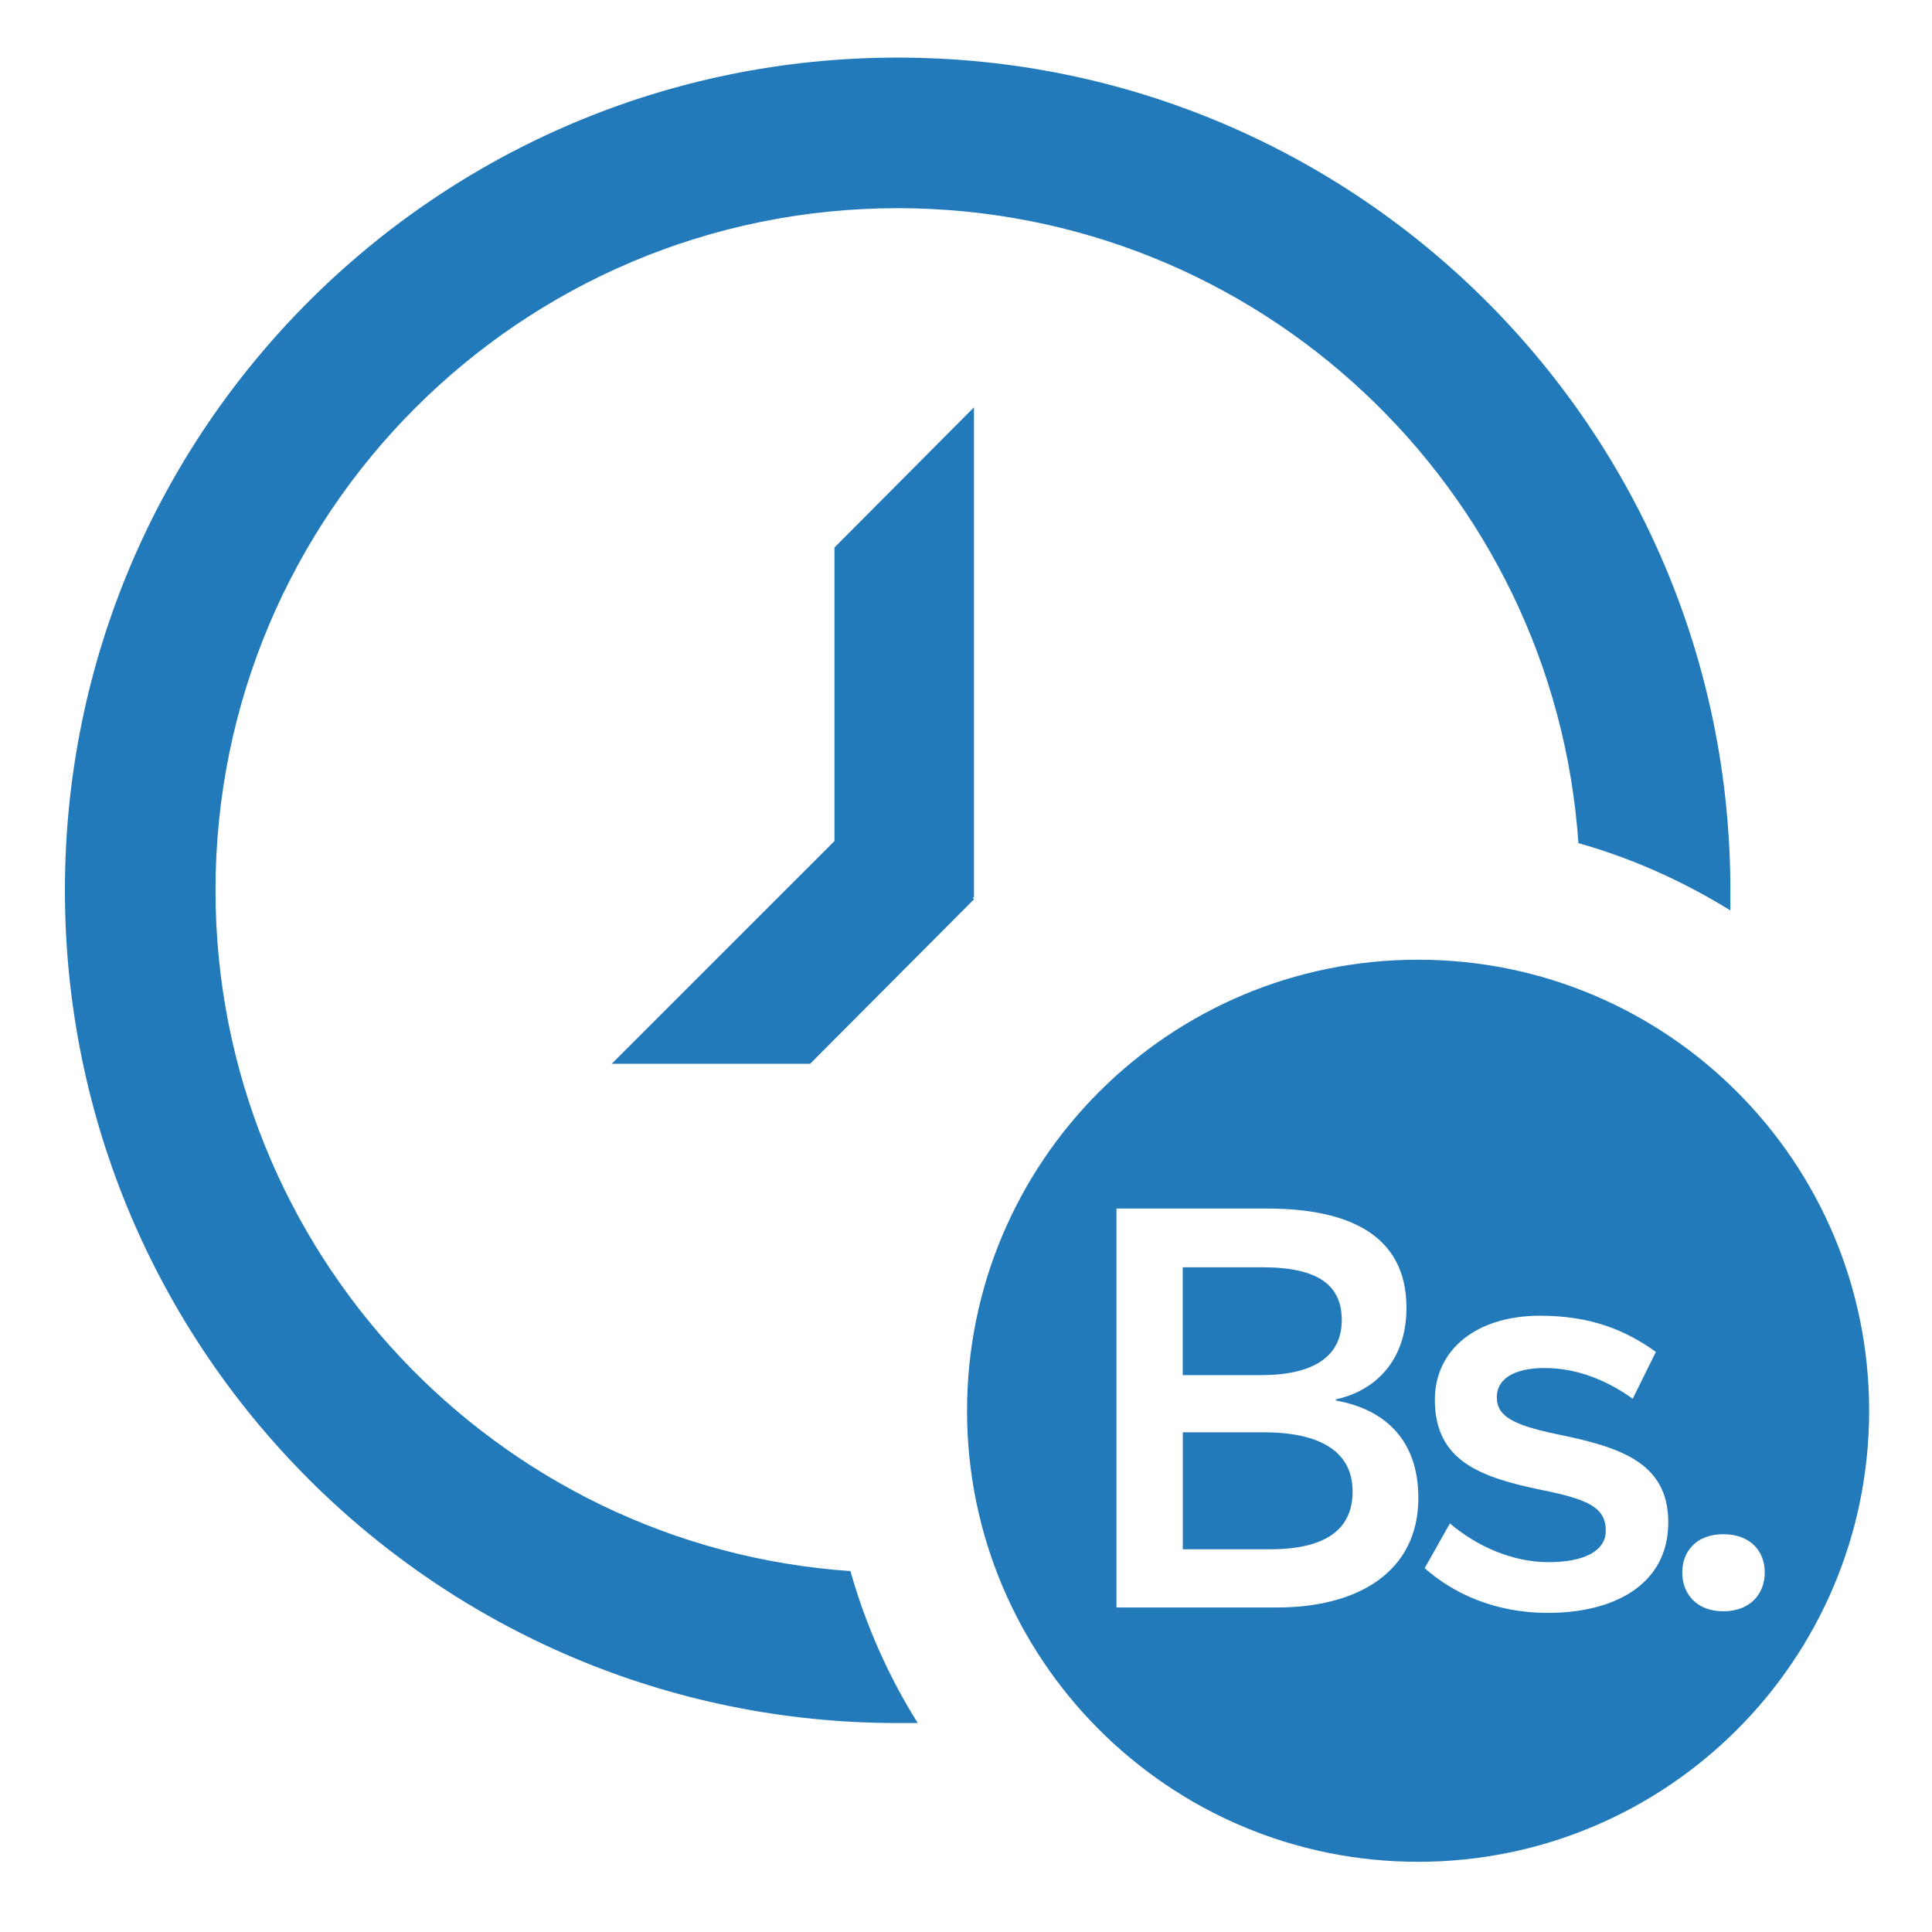 <?xml version="1.0" encoding="utf-8"?>
<!-- Generator: Adobe Illustrator 16.0.0, SVG Export Plug-In . SVG Version: 6.00 Build 0)  -->
<!DOCTYPE svg PUBLIC "-//W3C//DTD SVG 1.1//EN" "http://www.w3.org/Graphics/SVG/1.1/DTD/svg11.dtd">
<svg version="1.1" id="icons" xmlns="http://www.w3.org/2000/svg" xmlns:xlink="http://www.w3.org/1999/xlink" x="0px" y="0px"
	 width="260px" height="260px" viewBox="108.25 108.25 260 260" enable-background="new 108.25 108.25 260 260"
	 xml:space="preserve">
<defs><style>.cls-1,.cls-1{fill:#237aba;}.cls-1{fill-rule:evenodd;}</style></defs>
<title>1</title>
<polygon class="cls-1" points="239.322,163.067 220.549,181.929 220.549,221.438 190.573,251.406 217.277,251.406 239.322,229.277 
	239.141,228.995 239.322,228.995 "/>
<path class="cls-1" d="M137.252,228.062c0-50.708,41.087-91.795,91.795-91.795c48.568,0,88.344,37.727,91.618,85.445
	c7.277,2.057,14.094,5.135,20.451,9.058c0-0.934,0-1.774,0-2.708c0-61.916-50.149-112.062-112.069-112.062
	c-61.916,0-112.062,50.146-112.062,112.062c0,61.92,50.146,112.069,112.062,112.069c0.934,0,1.775,0,2.708,0
	c-3.923-6.262-7.002-13.175-9.058-20.451C174.979,316.405,137.252,276.629,137.252,228.062z"/>
<path class="cls-1" d="M299.089,237.402c-33.521,0-60.7,27.179-60.7,60.7s27.179,60.701,60.7,60.701s60.701-27.18,60.701-60.701
	S332.61,237.402,299.089,237.402z M280.12,324.578h-21.622v-53.684h20.31c10.811,0,18.718,3.482,18.718,13.345
	c0,7.402-4.498,11.248-9.5,12.33v0.155c6.098,1.089,11.1,4.86,11.1,13.123C299.126,319.725,291.072,324.578,280.12,324.578z
	 M316.576,325.304c-7.389,0-12.894-2.749-16.599-6.017l3.395-6.023c3.497,2.979,8.292,5.215,13.277,5.215
	c4.802,0,7.698-1.524,7.698-4.207c0-3.127-2.252-4.217-8.646-5.514c-8.113-1.674-14.354-3.838-14.354-12.122
	c0-6.81,5.654-11.322,14.146-11.322c6.891,0,11.544,1.963,15.597,4.867l-3.119,6.306c-3.631-2.607-7.691-4.134-11.833-4.134
	c-4.349,0-6.454,1.6-6.454,3.927c0,2.534,2.097,3.69,7.84,4.928c8.625,1.741,15.234,3.771,15.234,11.907
	C332.759,321.532,325.438,325.304,316.576,325.304z M340.154,325.089c-3.557,0-5.513-2.327-5.513-5.217
	c0-2.903,1.956-5.156,5.513-5.156c3.63,0,5.587,2.253,5.587,5.156C345.741,322.762,343.784,325.089,340.154,325.089z"/>
<path class="cls-1" d="M288.819,285.906c0-4.713-3.187-7.113-10.73-7.113h-10.67v14.516h10.522
	C285.055,293.309,288.819,290.774,288.819,285.906z"/>
<path class="cls-1" d="M278.237,301h-10.811v15.745h11.752c7.684,0,11.1-2.83,11.1-7.766C290.278,303.541,285.855,301,278.237,301z
	"/>
</svg>
